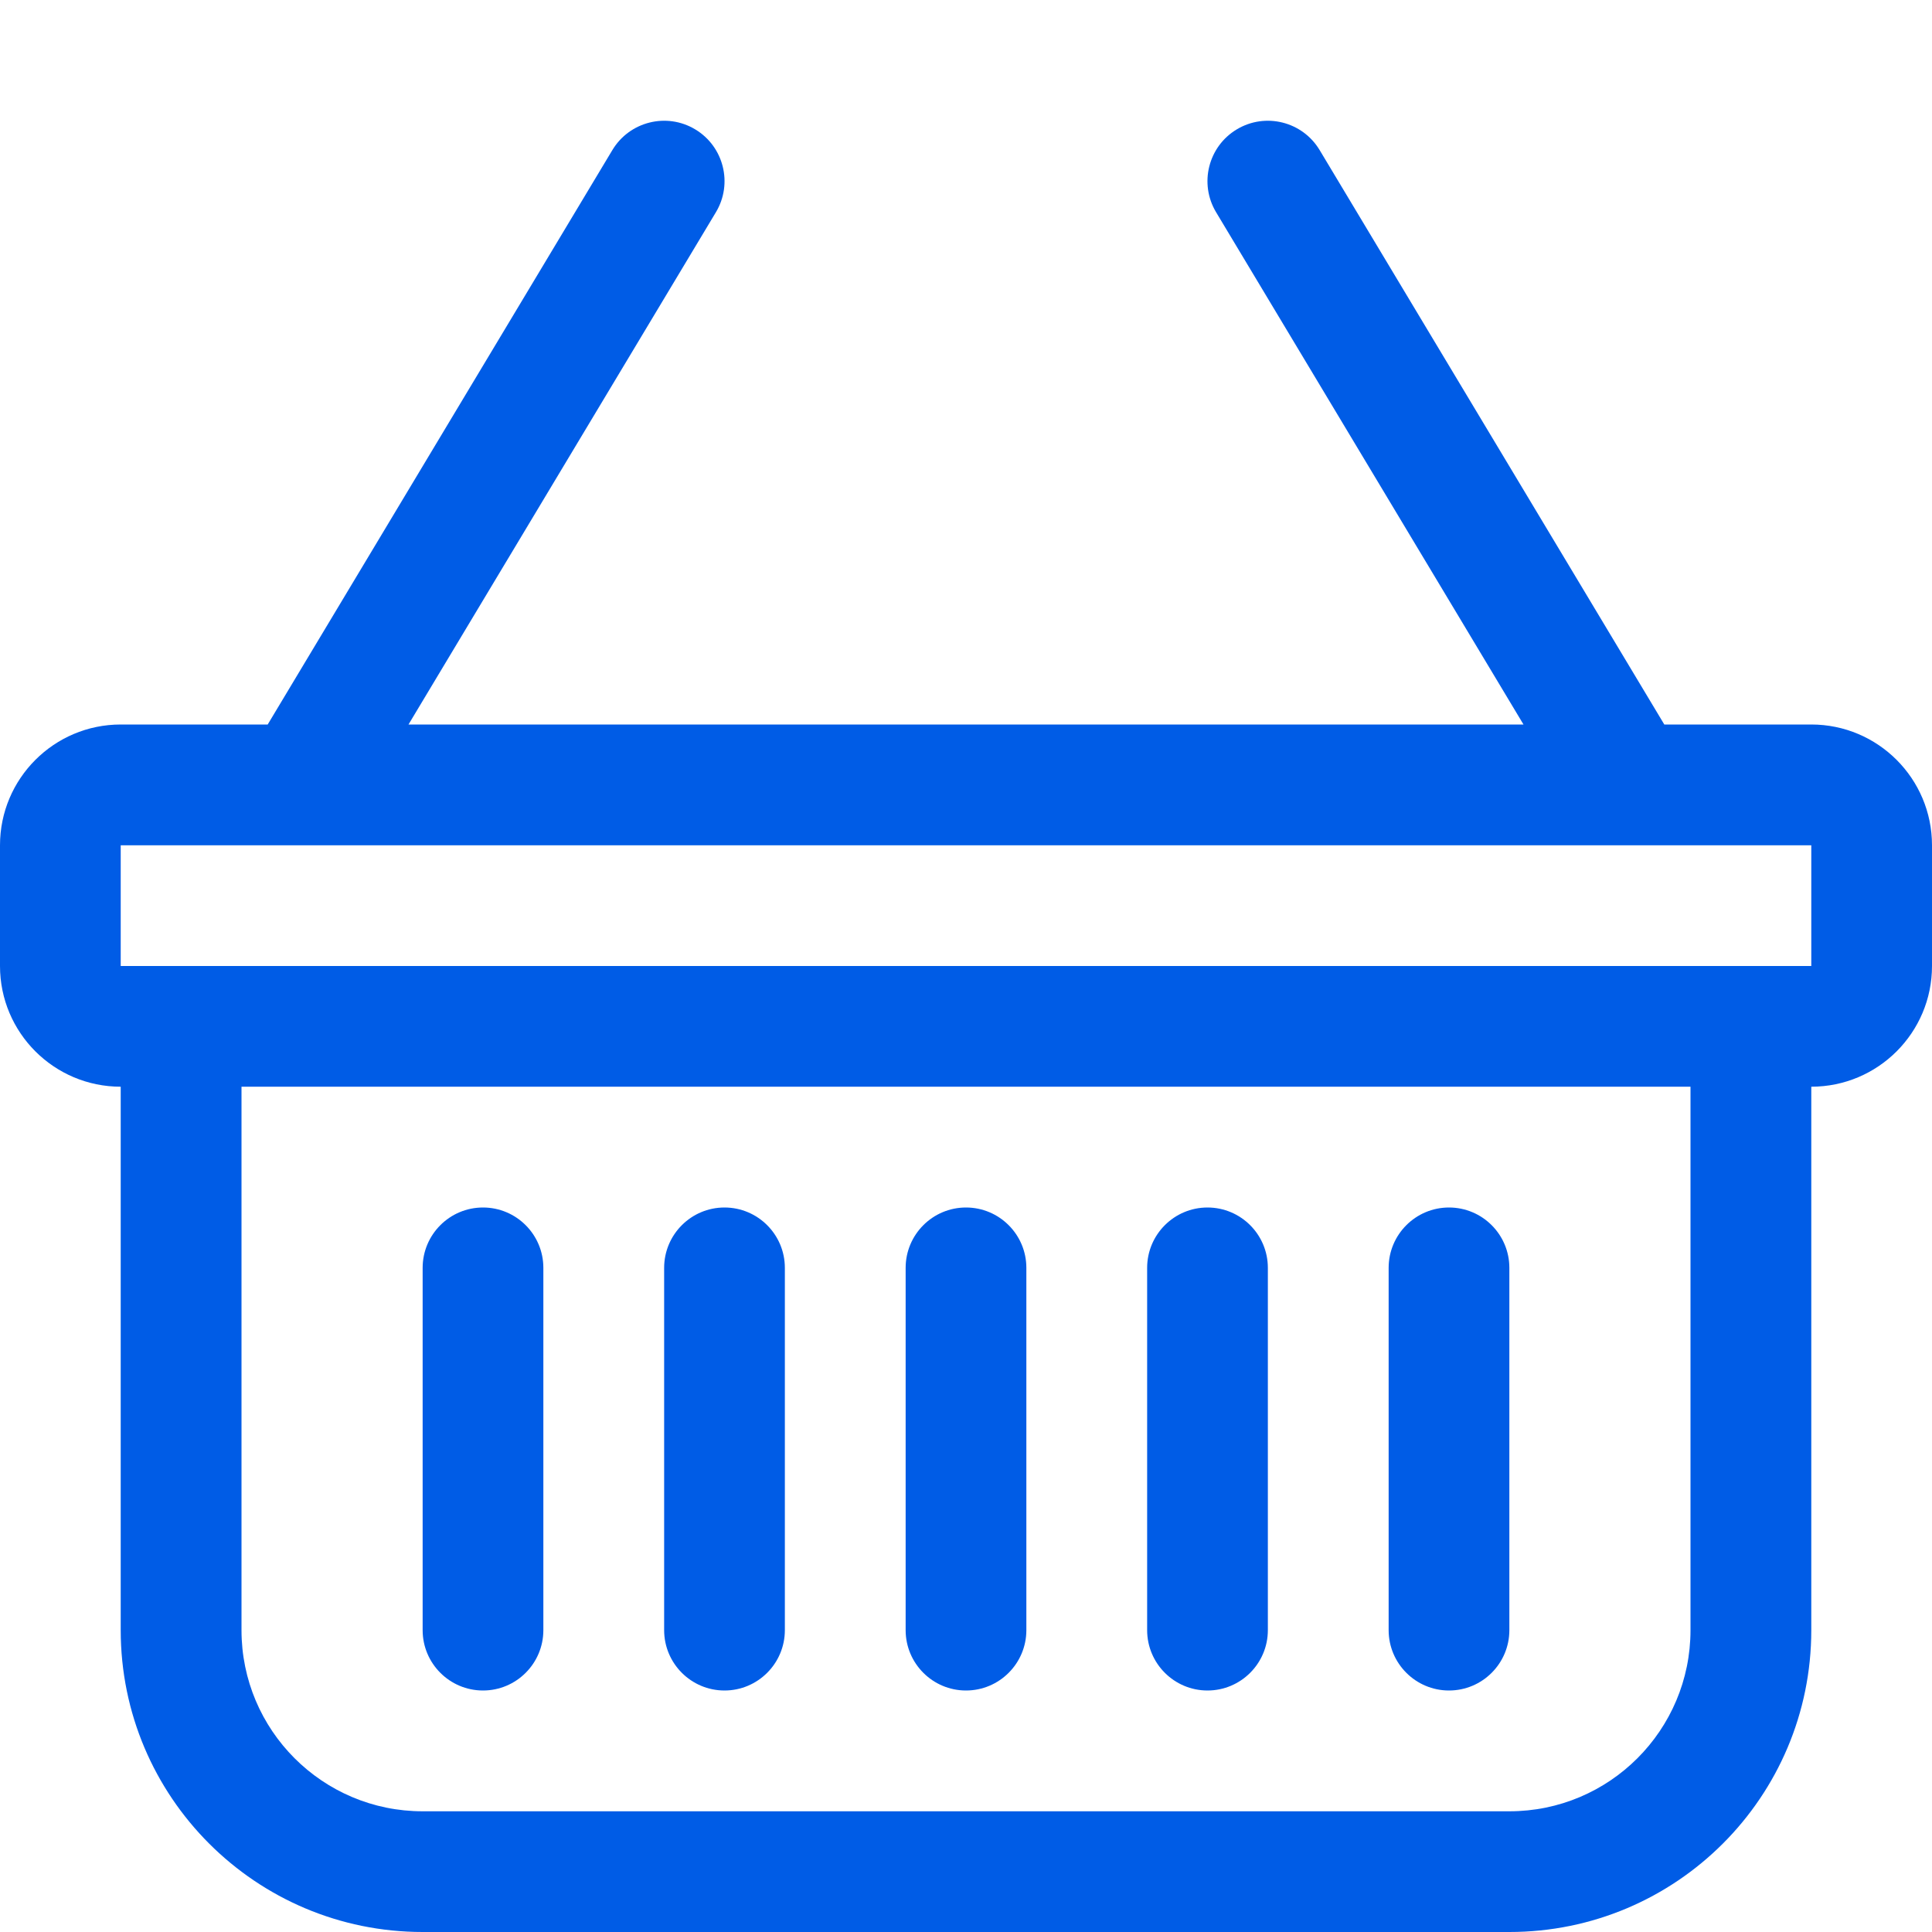 <svg width="25" height="25" viewBox="0 0 25 25" fill="none" xmlns="http://www.w3.org/2000/svg">
<path d="M8.996 1.674C9.366 1.896 9.486 2.376 9.264 2.746L5.286 9.375H19.714L15.736 2.746C15.514 2.376 15.634 1.896 16.004 1.674C16.374 1.452 16.854 1.572 17.076 1.942L21.536 9.375H23.438C24.3 9.375 25 10.075 25 10.938V12.5C25 13.363 24.3 14.062 23.438 14.062V21.094C23.438 23.252 21.689 25 19.531 25H5.469C3.312 25 1.562 23.252 1.562 21.094V14.062C0.7 14.062 0 13.363 0 12.5V10.938C0 10.075 0.7 9.375 1.562 9.375H3.464L7.924 1.942C8.146 1.572 8.626 1.452 8.996 1.674ZM3.125 14.062V21.094C3.125 22.388 4.174 23.438 5.469 23.438H19.531C20.826 23.438 21.875 22.388 21.875 21.094V14.062H3.125ZM1.562 10.938V12.5H23.438V10.938H1.562ZM6.25 15.625C6.681 15.625 7.031 15.975 7.031 16.406V21.094C7.031 21.525 6.681 21.875 6.25 21.875C5.819 21.875 5.469 21.525 5.469 21.094V16.406C5.469 15.975 5.819 15.625 6.25 15.625ZM9.375 15.625C9.806 15.625 10.156 15.975 10.156 16.406V21.094C10.156 21.525 9.806 21.875 9.375 21.875C8.944 21.875 8.594 21.525 8.594 21.094V16.406C8.594 15.975 8.944 15.625 9.375 15.625ZM12.5 15.625C12.931 15.625 13.281 15.975 13.281 16.406V21.094C13.281 21.525 12.931 21.875 12.5 21.875C12.069 21.875 11.719 21.525 11.719 21.094V16.406C11.719 15.975 12.069 15.625 12.5 15.625ZM15.625 15.625C16.056 15.625 16.406 15.975 16.406 16.406V21.094C16.406 21.525 16.056 21.875 15.625 21.875C15.194 21.875 14.844 21.525 14.844 21.094V16.406C14.844 15.975 15.194 15.625 15.625 15.625ZM18.75 15.625C19.181 15.625 19.531 15.975 19.531 16.406V21.094C19.531 21.525 19.181 21.875 18.75 21.875C18.319 21.875 17.969 21.525 17.969 21.094V16.406C17.969 15.975 18.319 15.625 18.75 15.625Z" fill="#005CE6"/>
</svg>
